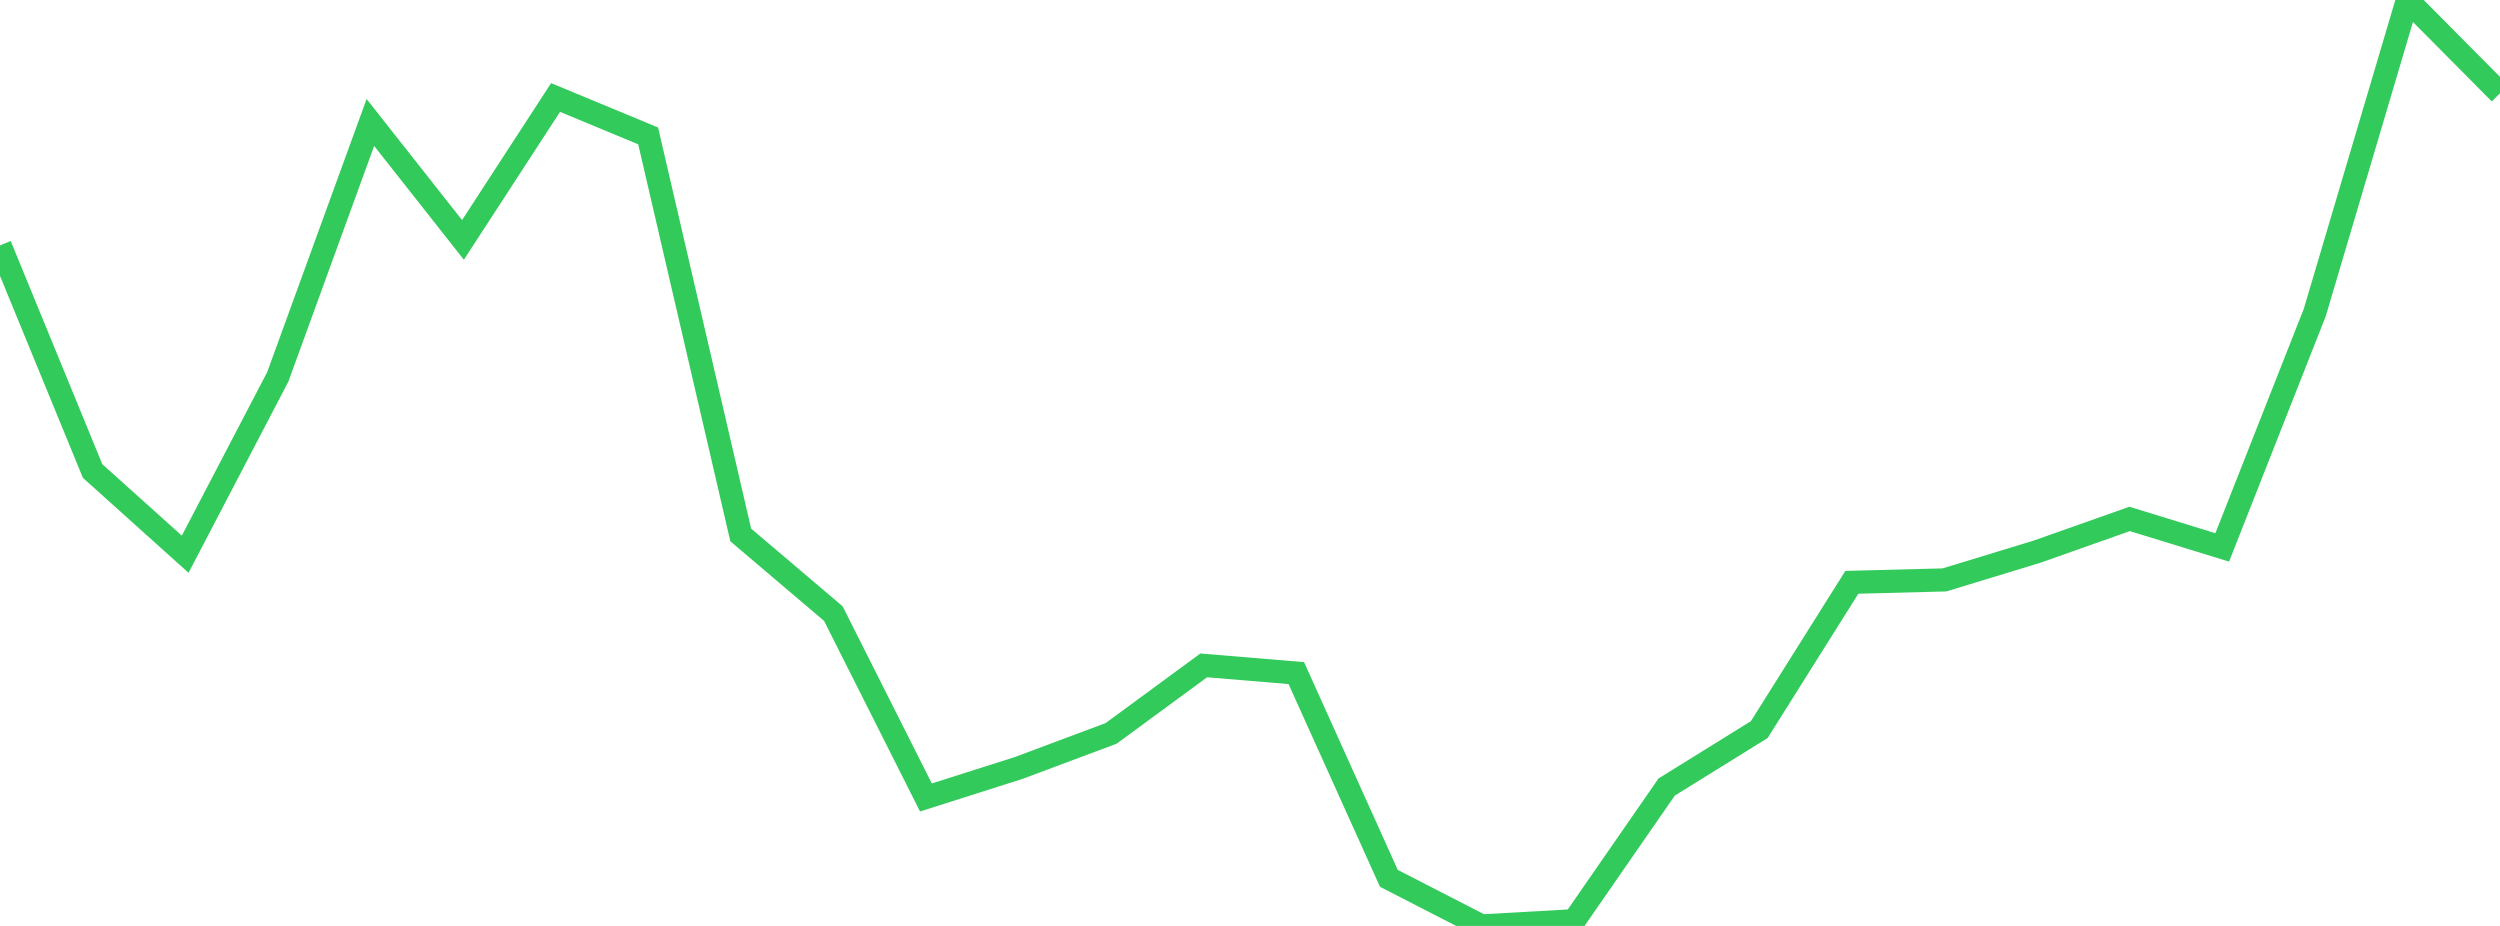 <?xml version="1.0" standalone="no"?>
<!DOCTYPE svg PUBLIC "-//W3C//DTD SVG 1.1//EN" "http://www.w3.org/Graphics/SVG/1.1/DTD/svg11.dtd">

<svg width="135" height="50" viewBox="0 0 135 50" preserveAspectRatio="none" 
  xmlns="http://www.w3.org/2000/svg"
  xmlns:xlink="http://www.w3.org/1999/xlink">


<polyline points="0.0, 13.251 5.0, 25.434 10.0, 29.928 15.0, 20.351 20.0, 6.613 25.0, 12.955 30.0, 5.265 35.0, 7.339 40.0, 28.888 45.0, 33.133 50.0, 43.063 55.0, 41.473 60.0, 39.603 65.0, 35.931 70.0, 36.347 75.0, 47.432 80.0, 50.0 85.0, 49.718 90.0, 42.499 95.0, 39.398 100.0, 31.445 105.0, 31.315 110.0, 29.79 115.0, 28.022 120.0, 29.56 125.0, 16.869 130.0, 0.0 135.0, 5.037" fill="none" stroke="#32ca5b" stroke-width="1.25"/>

</svg>